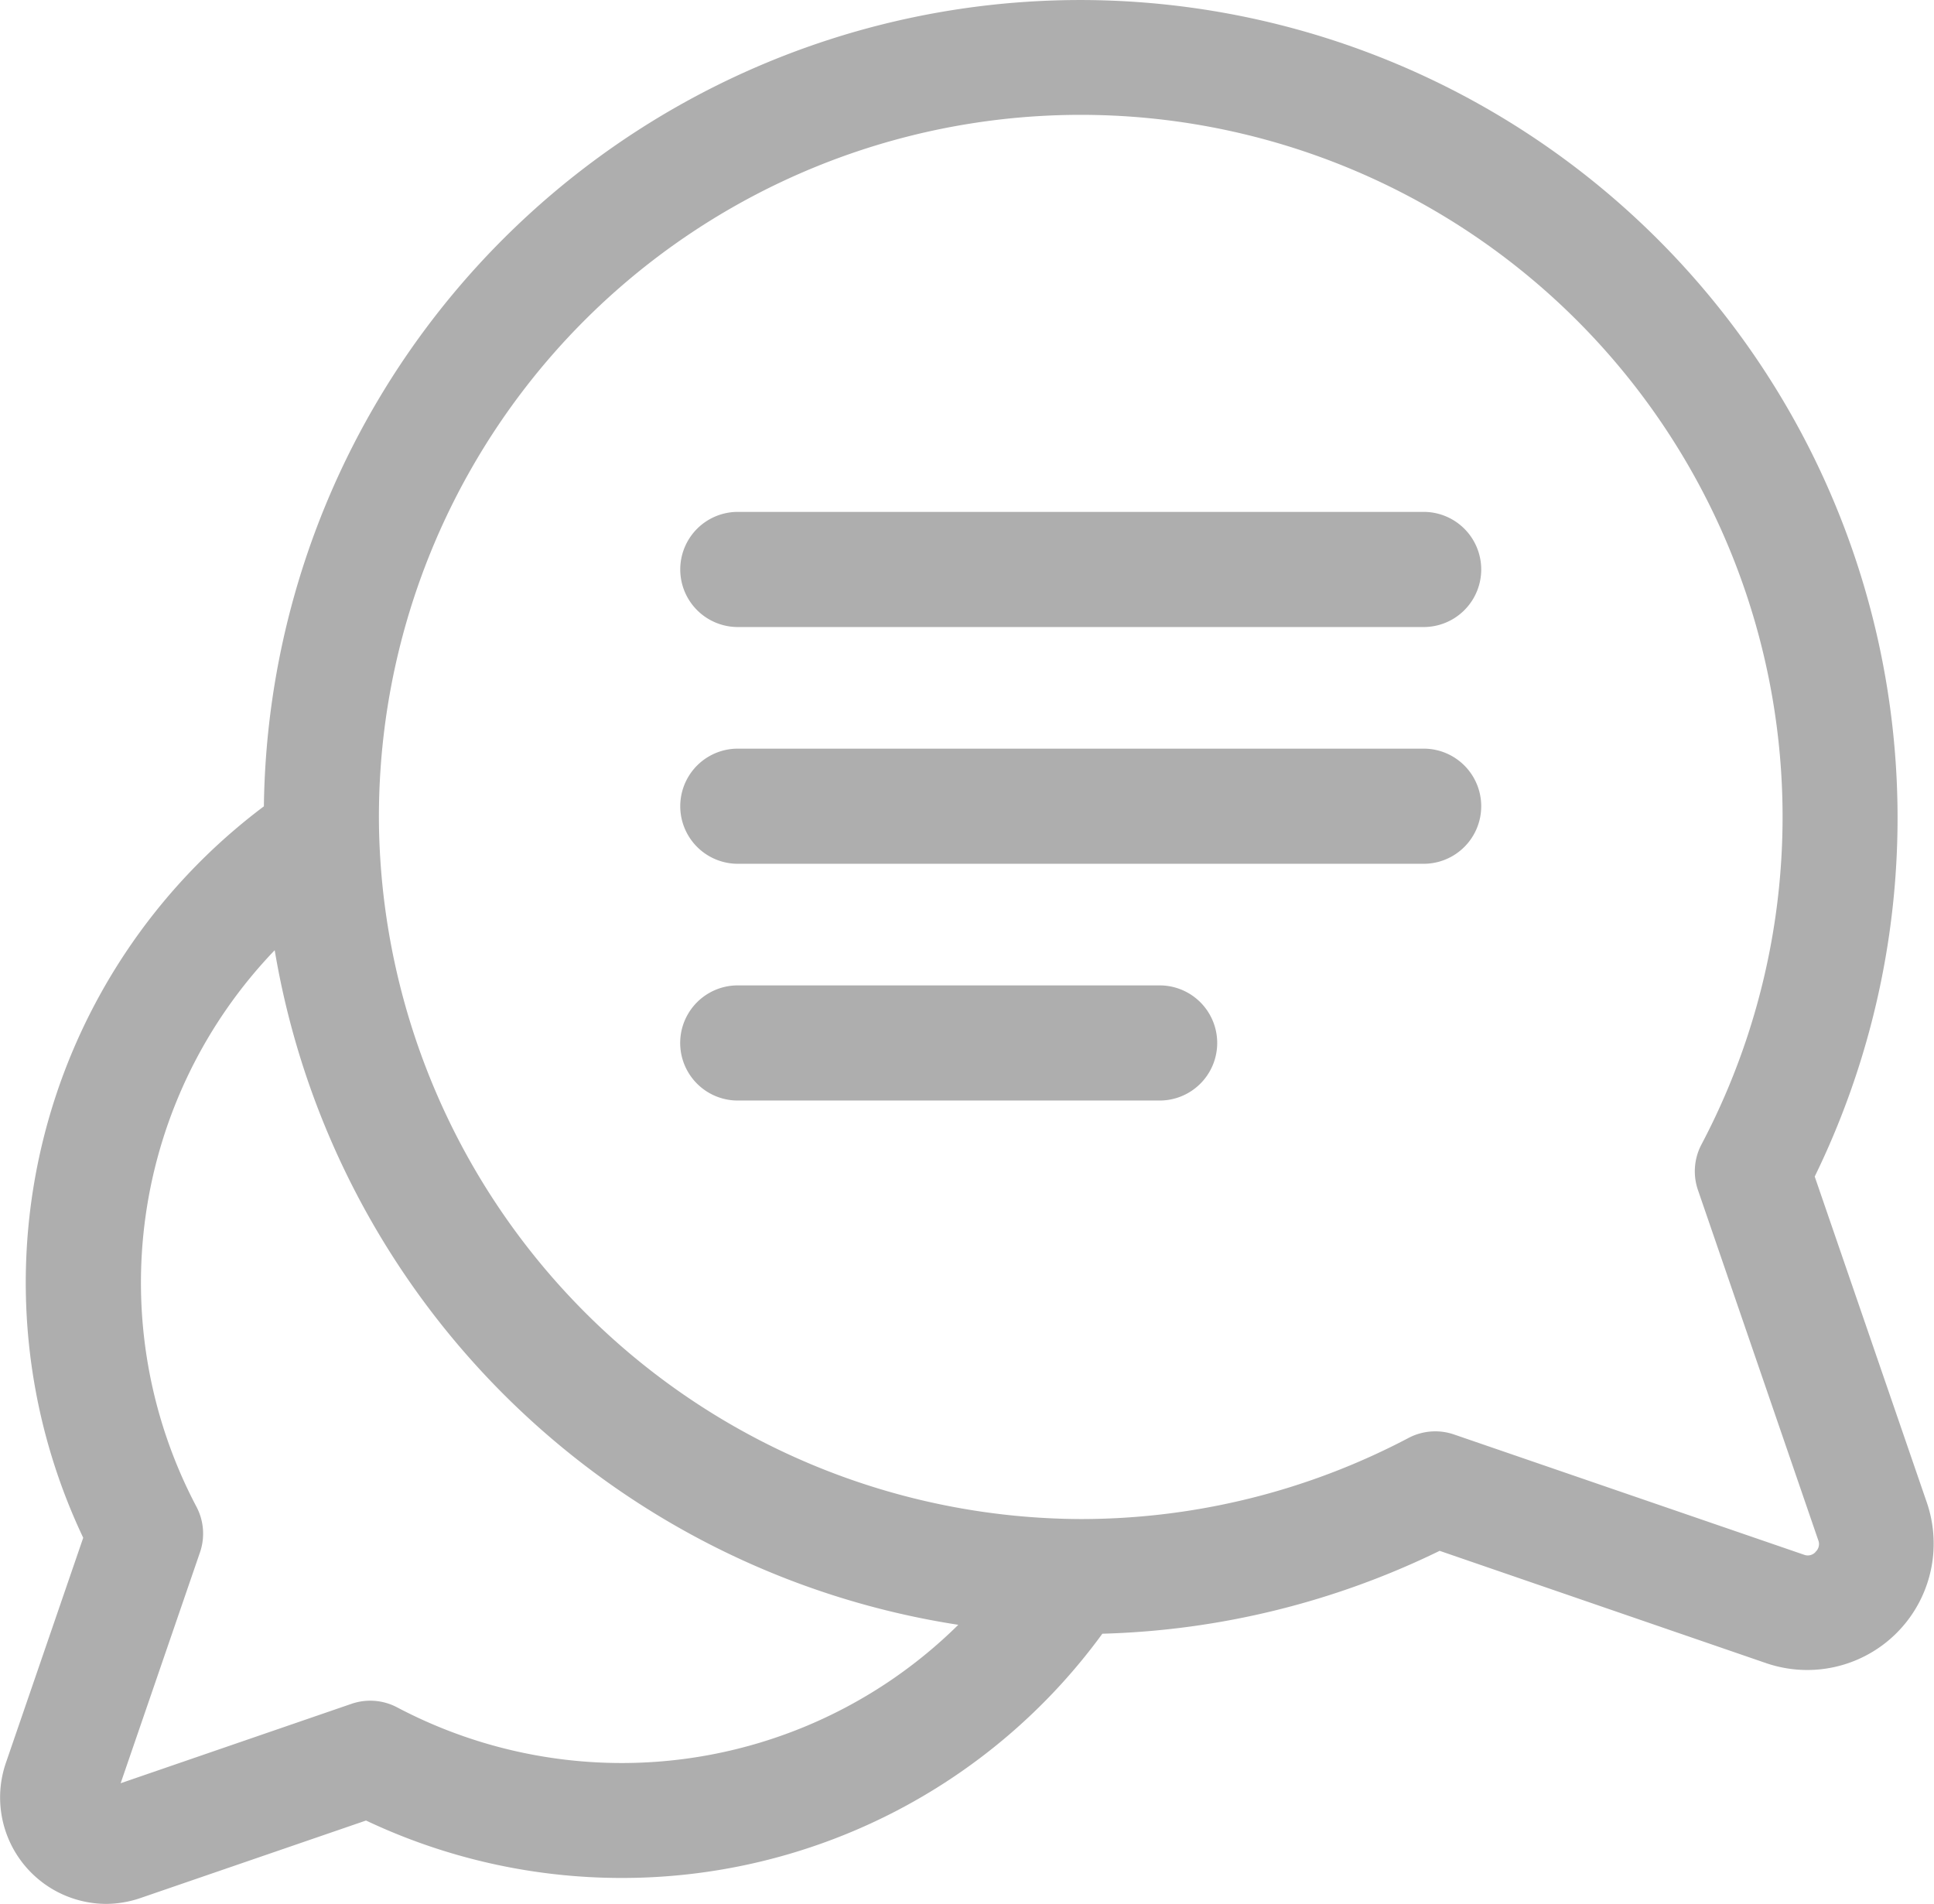 <svg xmlns="http://www.w3.org/2000/svg" width="28.422" height="27.977" viewBox="0 0 28.422 27.977">
  <g id="_953810" data-name="953810" transform="translate(0 -4.011)">
    <g id="Group_374" data-name="Group 374" transform="translate(0 4.011)">
      <g id="Group_373" data-name="Group 373" transform="translate(0 0)">
        <path id="Path_505" data-name="Path 505" d="M28.32,26.1l-1.651-4.8A12.018,12.018,0,0,0,16.077,4.013,12,12,0,0,0,3.878,15.86,8.748,8.748,0,0,0,1.223,26.608L.086,29.917a1.564,1.564,0,0,0,1.472,2.071A1.574,1.574,0,0,0,2.07,31.9l3.309-1.137a8.785,8.785,0,0,0,3.74.844h.014A8.735,8.735,0,0,0,16.2,28.018,12.043,12.043,0,0,0,21.157,26.8l4.8,1.651a1.871,1.871,0,0,0,.608.1A1.858,1.858,0,0,0,28.32,26.1ZM9.133,29.918H9.122A7.075,7.075,0,0,1,5.836,29.1a.846.846,0,0,0-.67-.052L1.773,30.215l1.166-3.393a.846.846,0,0,0-.052-.67,7.054,7.054,0,0,1,1.15-8.178,12.051,12.051,0,0,0,10.046,9.913A7.035,7.035,0,0,1,9.133,29.918Zm17.547-3.1a.153.153,0,0,1-.169.039l-5.143-1.767a.846.846,0,0,0-.67.052,10.333,10.333,0,0,1-4.8,1.191h-.016A10.355,10.355,0,0,1,5.57,16.184,10.314,10.314,0,0,1,16.05,5.7a10.316,10.316,0,0,1,8.955,15.128.846.846,0,0,0-.052.67l1.767,5.143A.154.154,0,0,1,26.681,26.815Z" transform="translate(0 -4.011)" fill="#aeaeae"/>
      </g>
    </g>
    <g id="Group_376" data-name="Group 376" transform="translate(9.997 11.533)">
      <g id="Group_375" data-name="Group 375">
        <path id="Path_506" data-name="Path 506" d="M191.019,139.512H180.94a.846.846,0,1,0,0,1.692h10.079a.846.846,0,1,0,0-1.692Z" transform="translate(-180.094 -139.512)" fill="#aeaeae"/>
      </g>
    </g>
    <g id="Group_378" data-name="Group 378" transform="translate(9.997 15.012)">
      <g id="Group_377" data-name="Group 377">
        <path id="Path_507" data-name="Path 507" d="M191.019,202.183H180.94a.846.846,0,1,0,0,1.692h10.079a.846.846,0,1,0,0-1.692Z" transform="translate(-180.094 -202.183)" fill="#aeaeae"/>
      </g>
    </g>
    <g id="Group_380" data-name="Group 380" transform="translate(9.997 18.491)">
      <g id="Group_379" data-name="Group 379" transform="translate(0 0)">
        <path id="Path_508" data-name="Path 508" d="M187.138,264.852h-6.2a.846.846,0,1,0,0,1.692h6.2a.846.846,0,0,0,0-1.692Z" transform="translate(-180.093 -264.852)" fill="#aeaeae"/>
      </g>
    </g>
  </g>
</svg>
